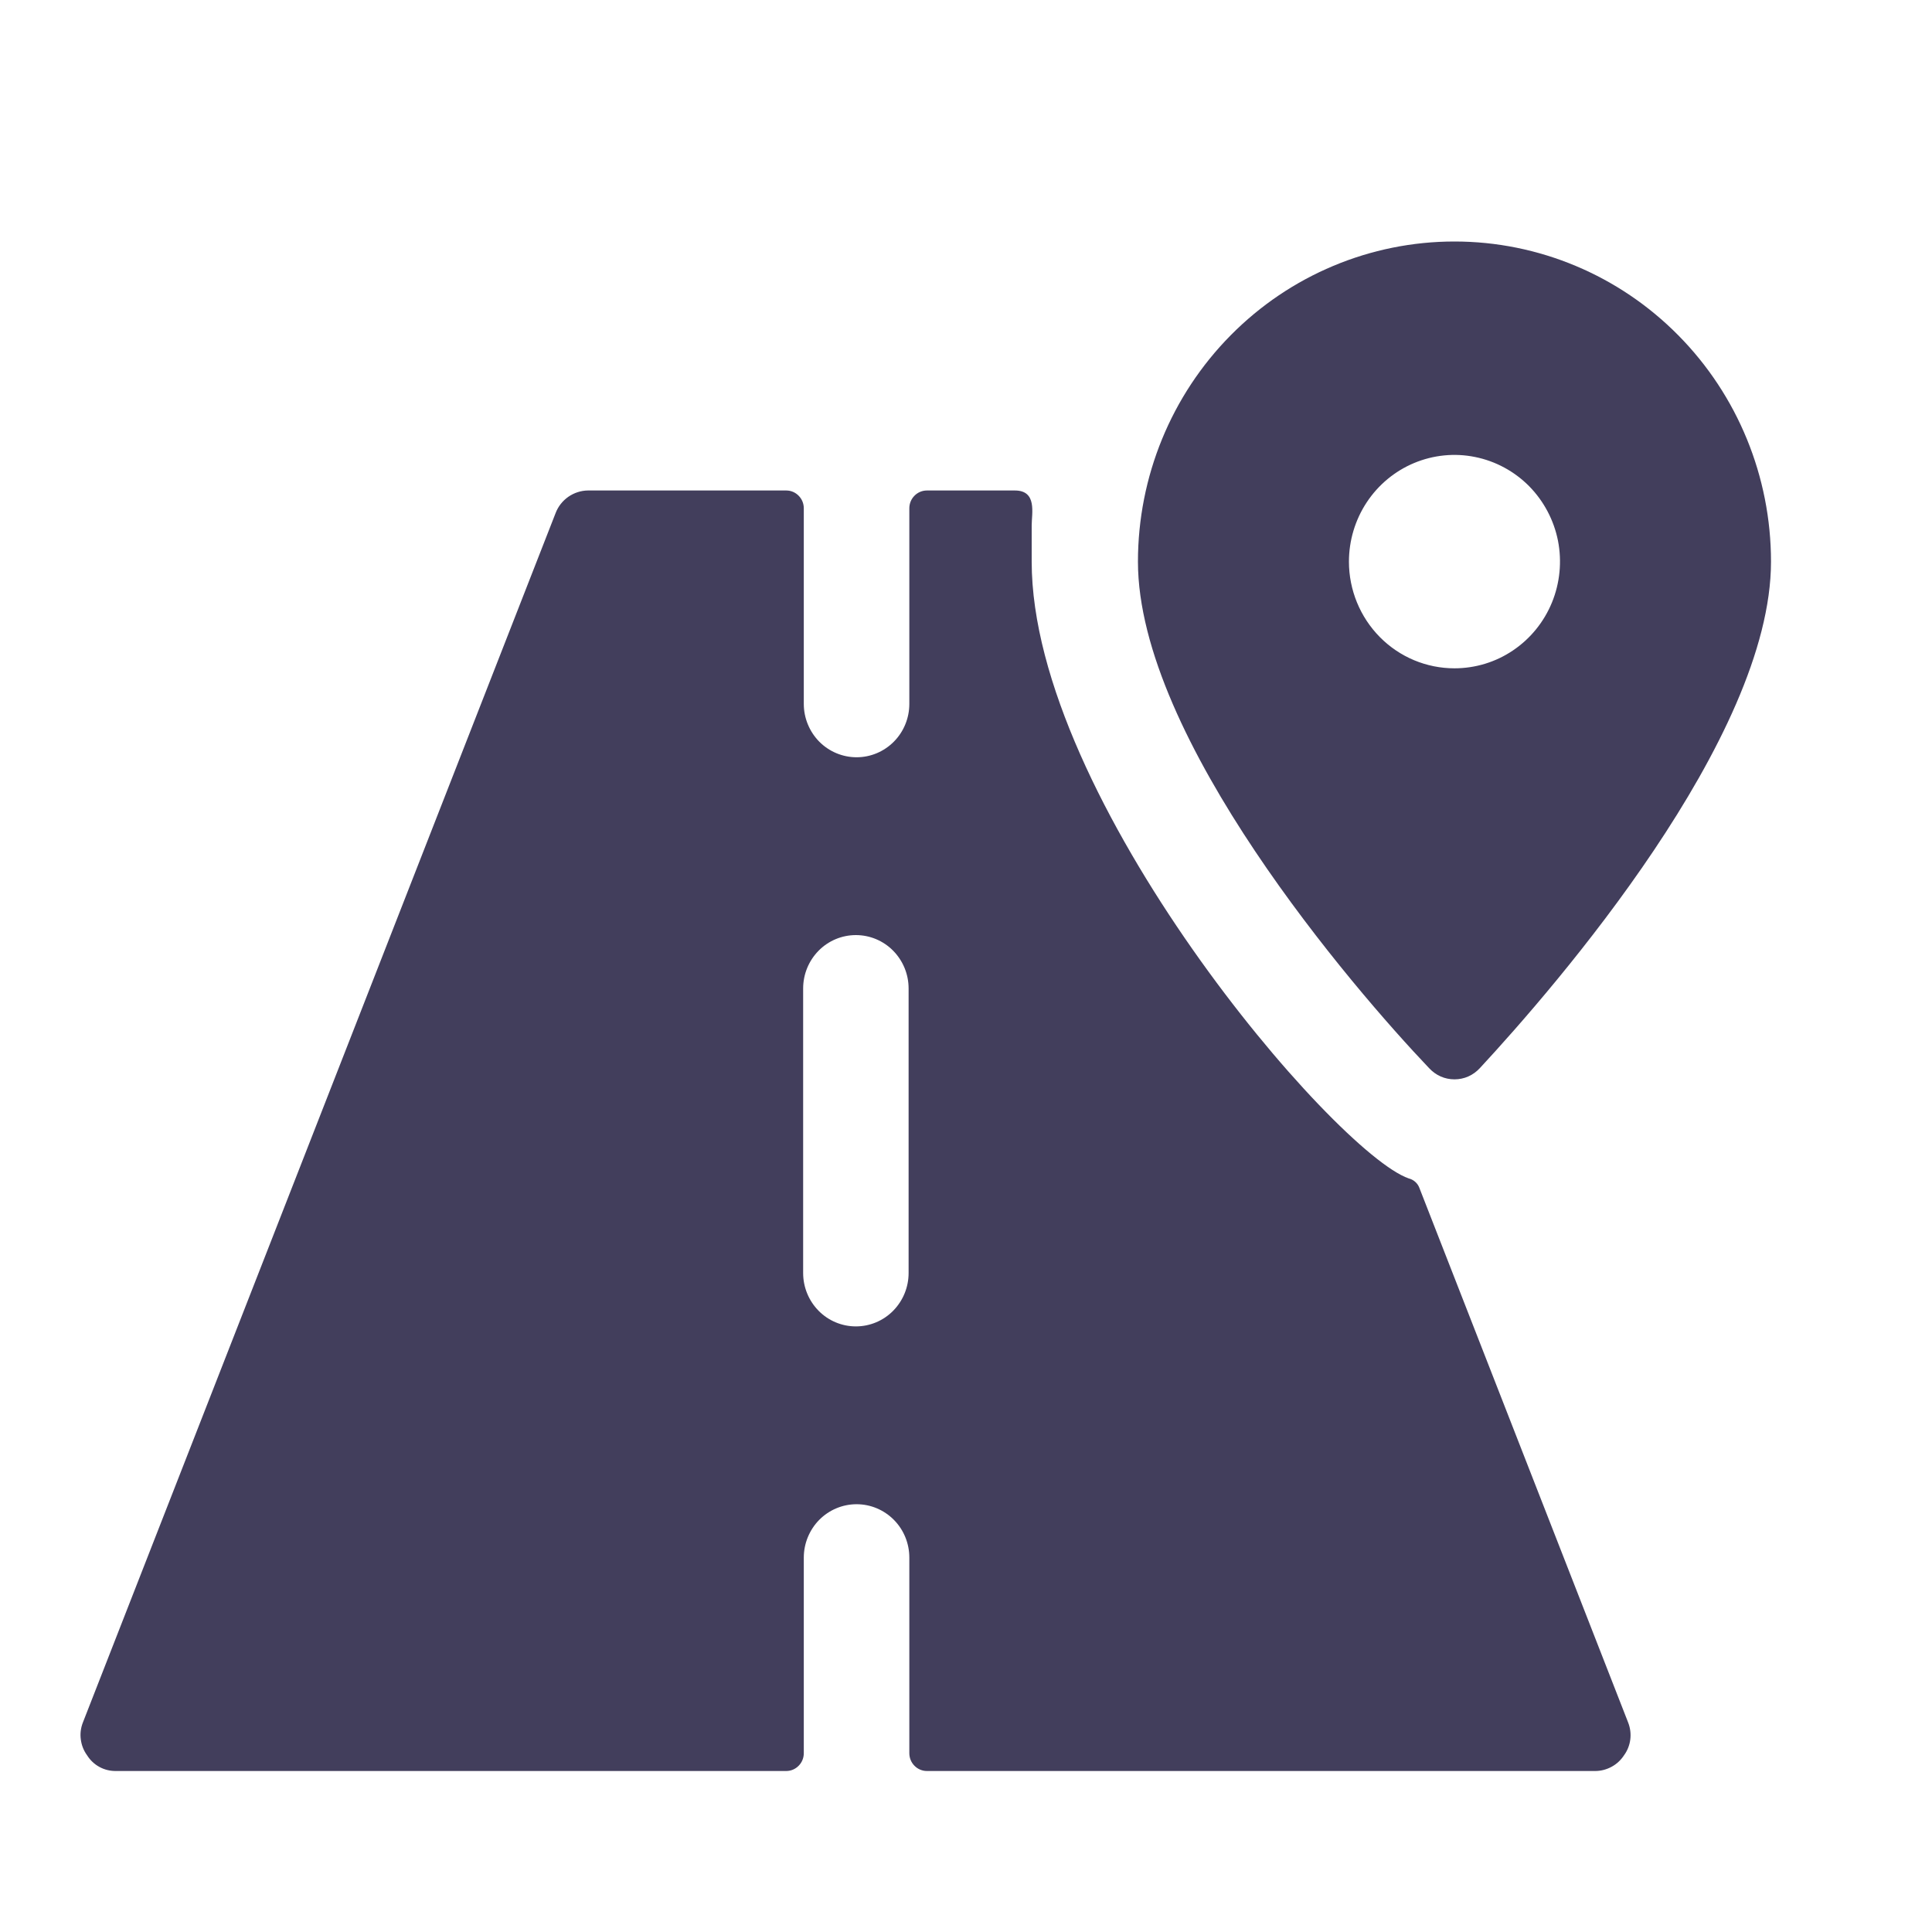 <?xml version="1.0" encoding="UTF-8"?> <svg xmlns="http://www.w3.org/2000/svg" width="24" height="24" viewBox="0 0 24 24" fill="none"><path d="M17.631 14.754C17.62 14.725 17.602 14.7 17.579 14.68C17.556 14.66 17.529 14.646 17.5 14.639C16.582 14.32 12.816 9.92 12.816 6.977V6.526C12.816 6.376 12.886 6.093 12.607 6.093H11.514C11.457 6.093 11.401 6.116 11.36 6.158C11.319 6.199 11.296 6.255 11.296 6.314V8.744C11.296 8.92 11.227 9.089 11.104 9.213C10.981 9.337 10.815 9.407 10.641 9.407C10.467 9.407 10.3 9.337 10.177 9.213C10.055 9.089 9.985 8.92 9.985 8.744V6.314C9.985 6.255 9.962 6.199 9.921 6.158C9.88 6.116 9.825 6.093 9.767 6.093H7.303C7.216 6.094 7.131 6.122 7.059 6.172C6.987 6.223 6.932 6.293 6.901 6.376L1.029 21.399C1.003 21.466 0.994 21.538 1.004 21.609C1.013 21.68 1.04 21.748 1.082 21.805C1.12 21.866 1.173 21.916 1.236 21.95C1.298 21.984 1.369 22.001 1.44 22H9.767C9.825 22 9.88 21.977 9.921 21.935C9.962 21.894 9.985 21.838 9.985 21.779V19.349C9.985 19.173 10.055 19.004 10.177 18.88C10.3 18.756 10.467 18.686 10.641 18.686C10.815 18.686 10.981 18.756 11.104 18.88C11.227 19.004 11.296 19.173 11.296 19.349V21.779C11.296 21.838 11.319 21.894 11.36 21.935C11.401 21.977 11.457 22 11.514 22H19.816C19.887 22 19.956 21.982 20.019 21.948C20.081 21.915 20.135 21.865 20.174 21.805C20.216 21.748 20.243 21.68 20.252 21.609C20.261 21.538 20.252 21.466 20.226 21.399L17.631 14.754ZM11.287 15.814C11.287 15.99 11.218 16.158 11.095 16.283C10.973 16.407 10.806 16.477 10.632 16.477C10.458 16.477 10.291 16.407 10.169 16.283C10.046 16.158 9.977 15.99 9.977 15.814V12.279C9.977 12.103 10.046 11.935 10.169 11.81C10.291 11.686 10.458 11.616 10.632 11.616C10.806 11.616 10.973 11.686 11.095 11.81C11.218 11.935 11.287 12.103 11.287 12.279V15.814ZM18.383 13.269C19.326 12.252 22 9.168 22 6.977C22 5.922 21.586 4.911 20.848 4.165C20.111 3.419 19.111 3 18.068 3C17.025 3 16.025 3.419 15.288 4.165C14.55 4.911 14.136 5.922 14.136 6.977C14.136 9.168 16.81 12.279 17.753 13.269C17.794 13.313 17.842 13.348 17.896 13.372C17.95 13.396 18.009 13.408 18.068 13.408C18.127 13.408 18.186 13.396 18.24 13.372C18.294 13.348 18.342 13.313 18.383 13.269ZM16.757 6.977C16.757 6.715 16.834 6.458 16.978 6.24C17.122 6.022 17.327 5.852 17.566 5.752C17.806 5.652 18.069 5.625 18.324 5.677C18.578 5.728 18.811 5.854 18.995 6.039C19.178 6.225 19.303 6.461 19.354 6.718C19.404 6.975 19.378 7.242 19.279 7.484C19.18 7.726 19.012 7.933 18.796 8.079C18.581 8.225 18.327 8.302 18.068 8.302C17.72 8.302 17.387 8.163 17.141 7.914C16.895 7.665 16.757 7.328 16.757 6.977Z" fill="#423E5C"></path></svg> 